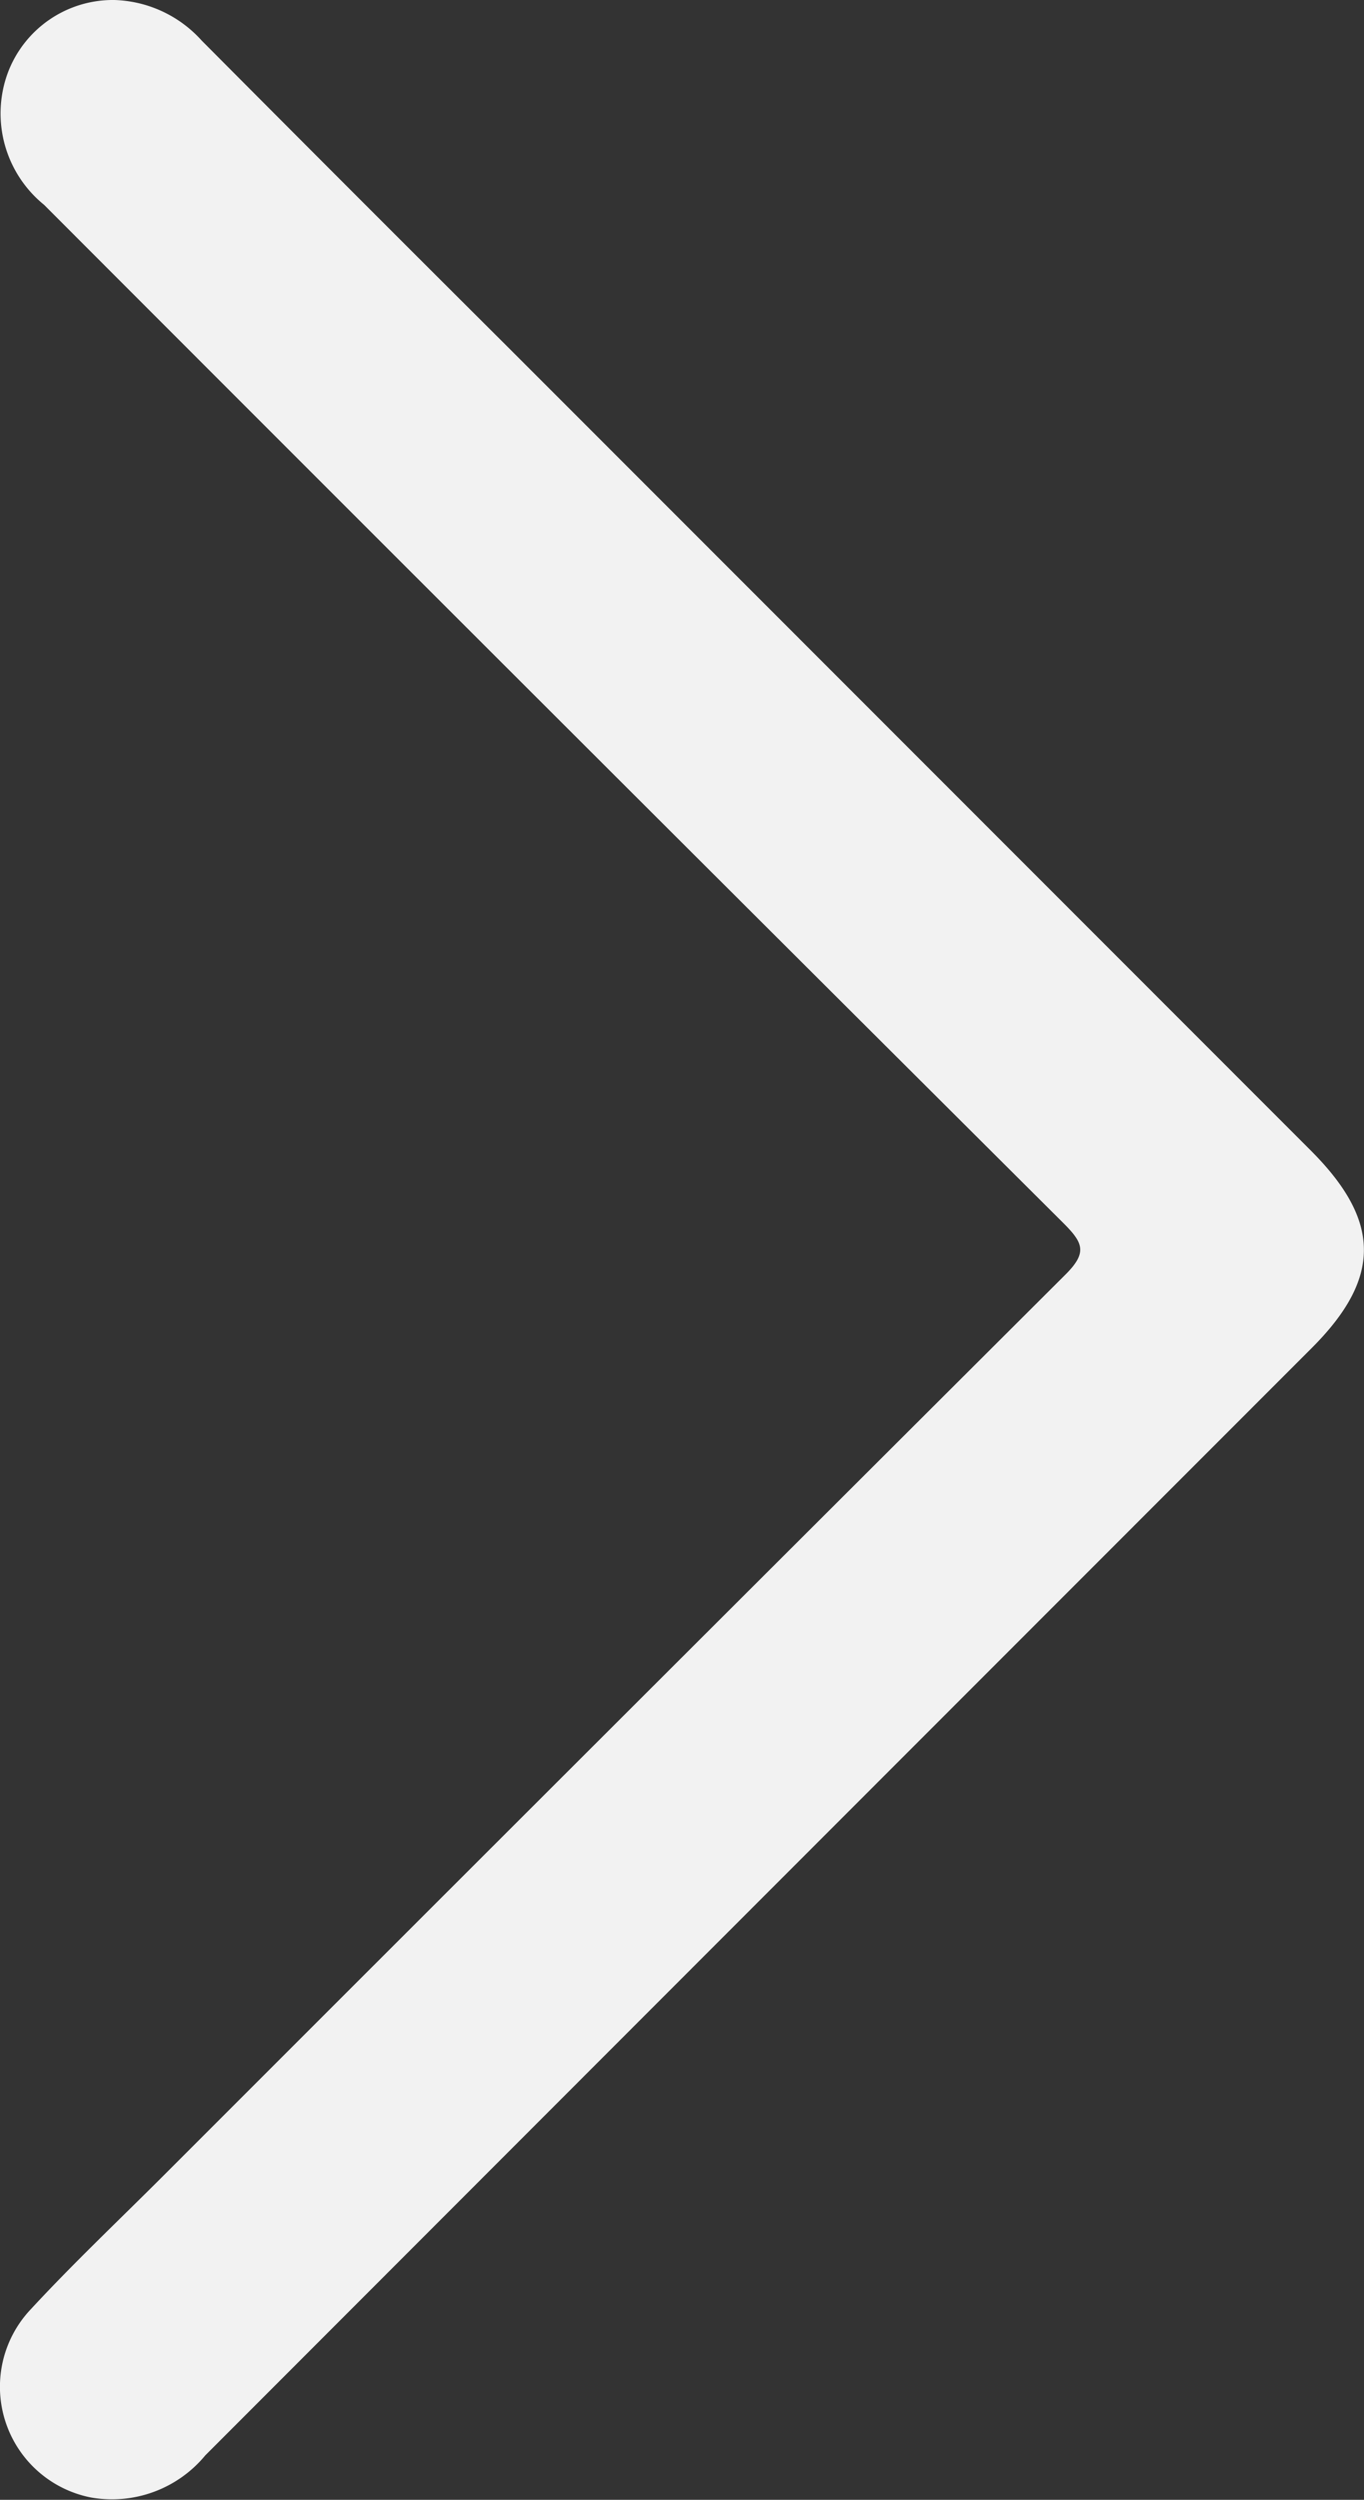 <svg xmlns="http://www.w3.org/2000/svg" xmlns:xlink="http://www.w3.org/1999/xlink" width="37.67" height="69.022" viewBox="0 0 37.67 69.022">
  <rect x="0" y="0" width="37.67" height="69.022" fill="#333333" stroke="none"/>
  <defs>
    <clipPath id="clip-path">
      <rect id="Rectangle_1250" data-name="Rectangle 1250" width="69.022" height="37.67" fill="#f2f2f2"/>
    </clipPath>
  </defs>
  <g id="Group_1063" data-name="Group 1063" transform="translate(0 69.022) rotate(-90)">
    <g id="Group_1062" data-name="Group 1062" clip-path="url(#clip-path)">
      <path id="Path_706" data-name="Path 706" d="M69.022,3.159A3.38,3.38,0,0,1,67.9,5.572q-4.274,4.251-8.529,8.522Q48.312,25.149,37.256,36.2c-1.949,1.949-3.525,1.955-5.454.026Q16.518,20.946,1.228,5.67A3.344,3.344,0,0,1,.064,2.517,3.115,3.115,0,0,1,5.27.858C6.54,2.033,7.731,3.295,8.955,4.519q12.443,12.44,24.869,24.9c.609.613.875.5,1.418-.041q14.045-14.1,28.124-28.16A3.249,3.249,0,0,1,66.99.208a3.1,3.1,0,0,1,2.032,2.951" transform="translate(0 0)" fill="#f2f2f2"/>
    </g>
  </g>
</svg>
